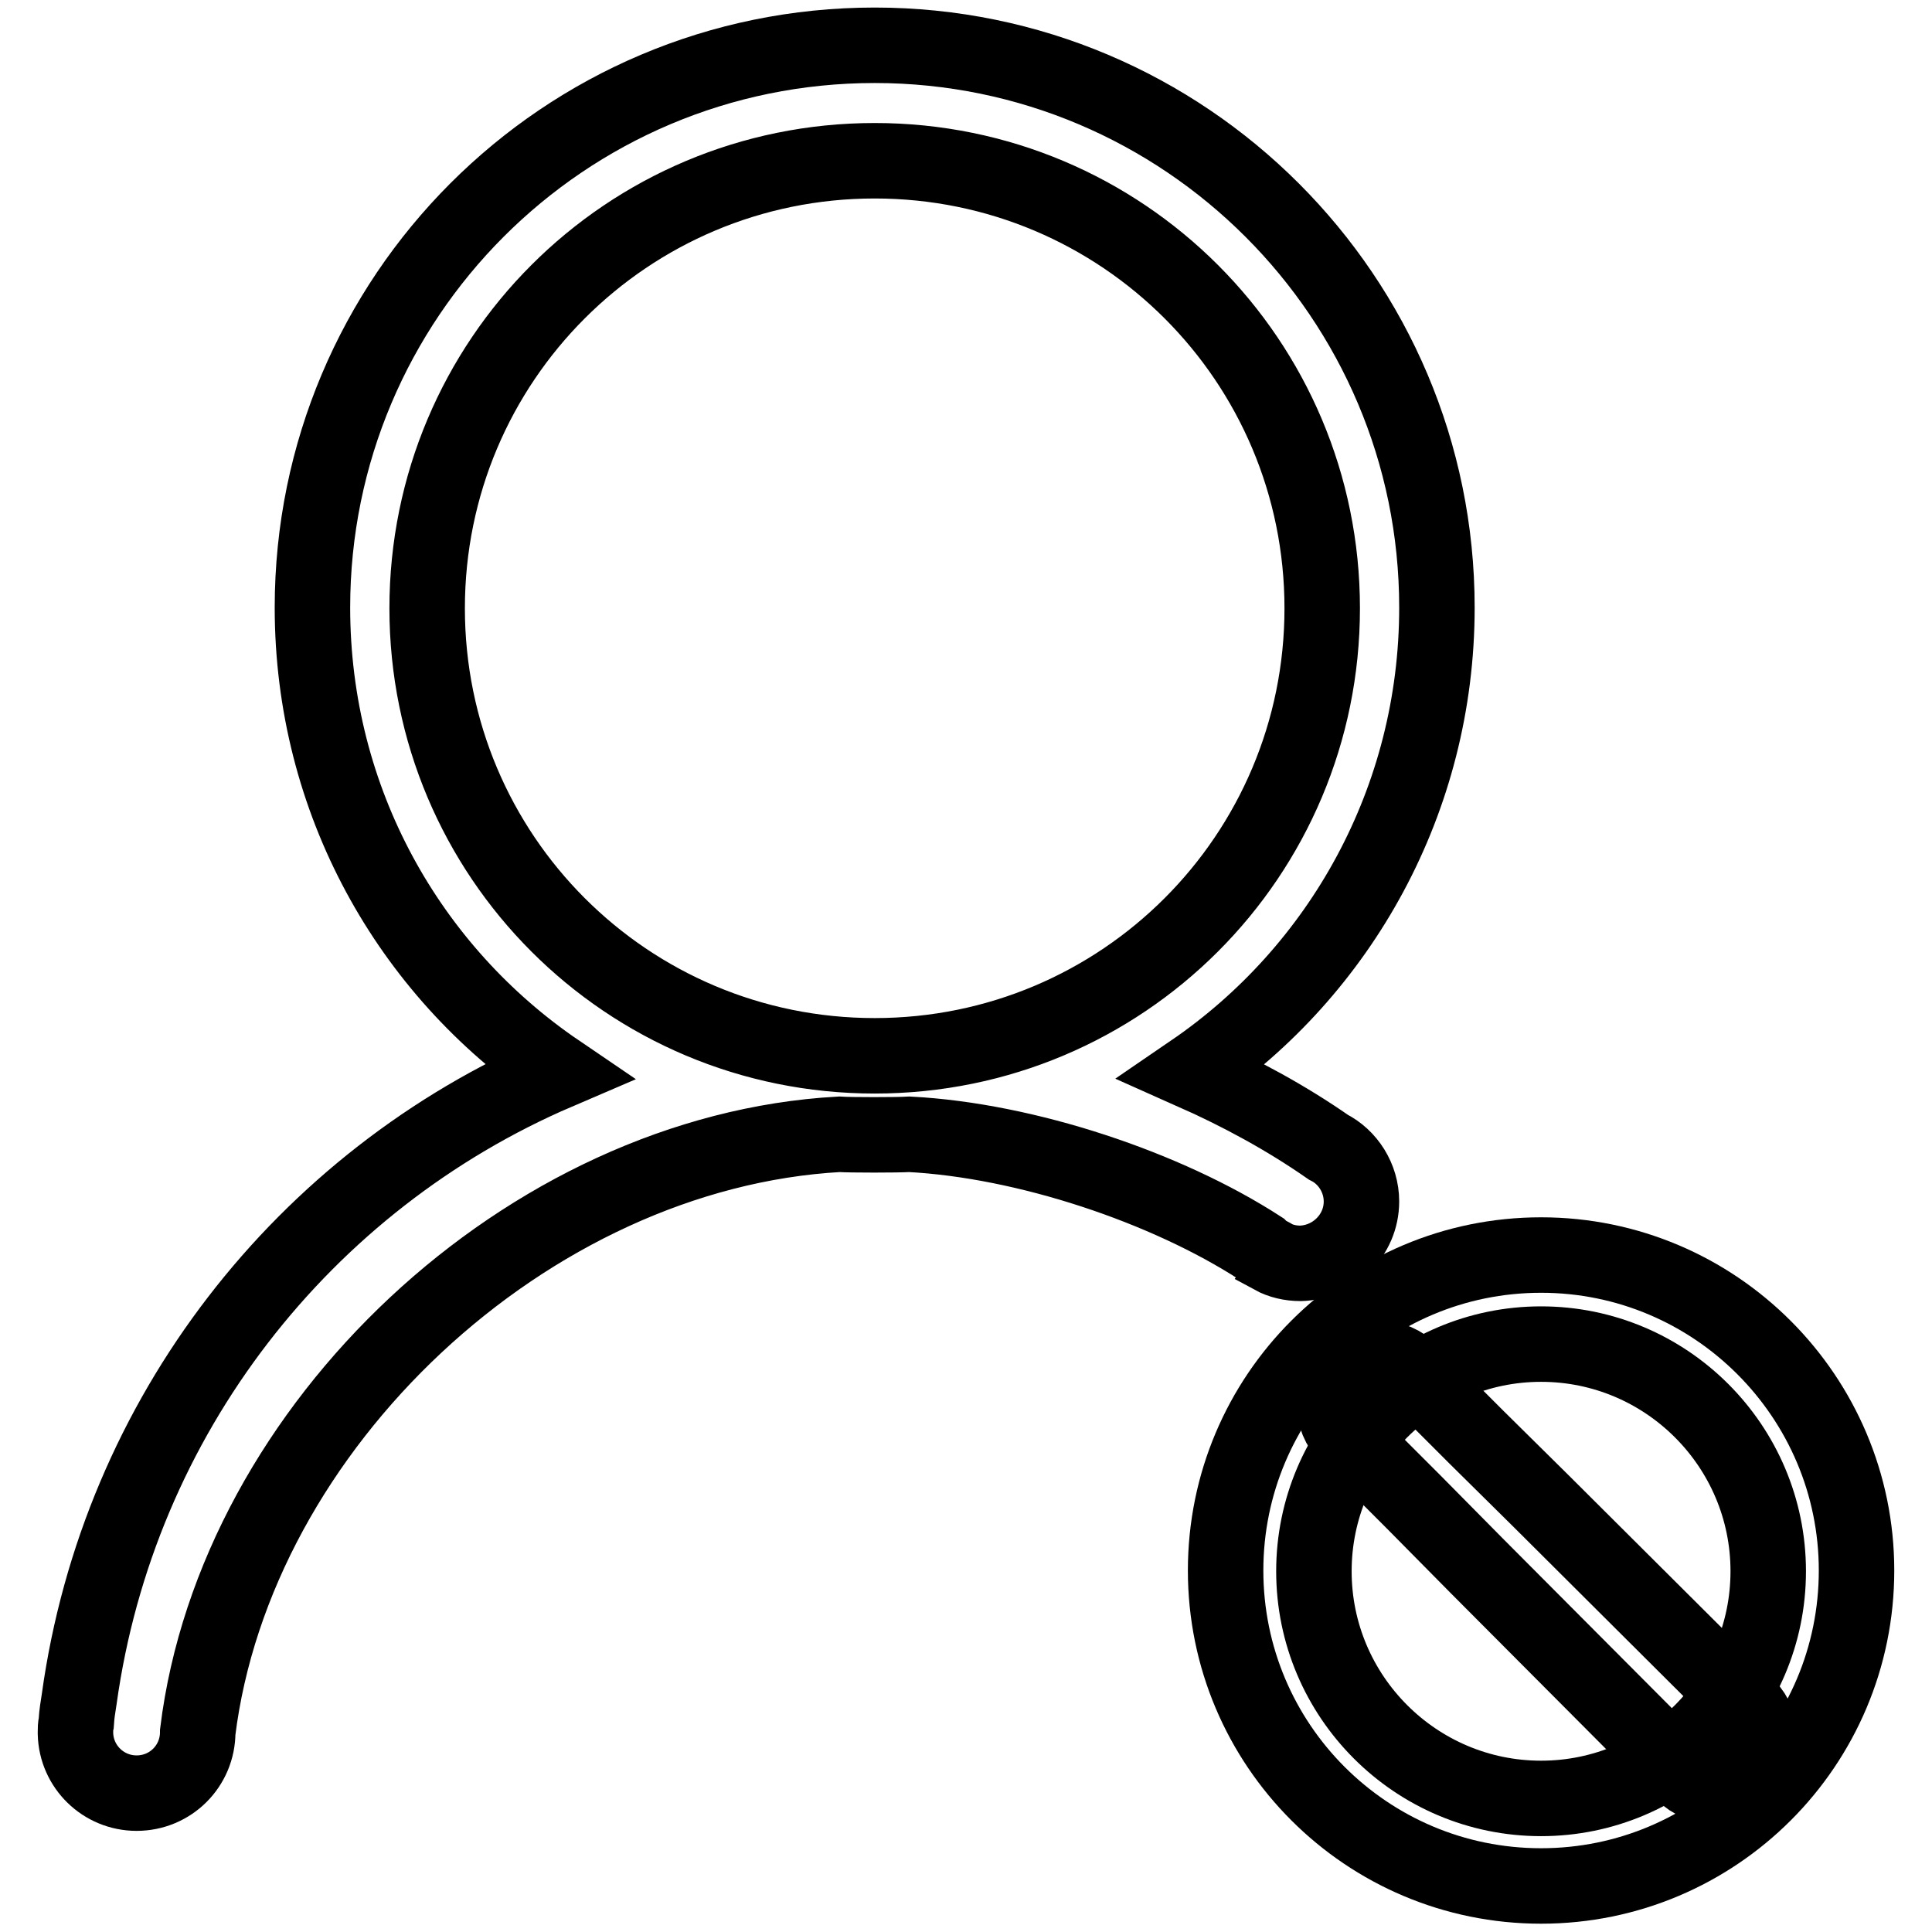<?xml version="1.0" encoding="utf-8"?>
<!-- Svg Vector Icons : http://www.onlinewebfonts.com/icon -->
<!DOCTYPE svg PUBLIC "-//W3C//DTD SVG 1.1//EN" "http://www.w3.org/Graphics/SVG/1.1/DTD/svg11.dtd">
<svg version="1.1" xmlns="http://www.w3.org/2000/svg" xmlns:xlink="http://www.w3.org/1999/xlink" x="0px" y="0px" viewBox="0 0 256 256" enable-background="new 0 0 256 256" xml:space="preserve">
<g><g><path stroke-width="10" fill-opacity="0" stroke="#000000"  d="M204.2,166.3c-23.1,0-41.8,18.7-41.8,41.8c0,23.1,18.7,41.8,41.8,41.8c23.1,0,41.8-18.7,41.8-41.8C246,185.1,227.3,166.3,204.2,166.3z M204.2,238.3c-16.6,0-30.1-13.5-30.1-30.1c0-16.6,13.5-30.1,30.1-30.1c16.6,0,30.1,13.5,30.1,30.1C234.3,224.8,220.8,238.3,204.2,238.3L204.2,238.3z"/><path stroke-width="10" fill-opacity="0" stroke="#000000"  d="M231.5,226.1l-27.3-27.2l-8.5-8.4l-8.7-8.7c-2.4-2.4-6.1-2.5-8.4-0.1c-2.4,2.4-2.4,6.2,0,8.6l8.7,8.7l8.5,8.6l27.2,27.3c2.4,2.4,6.2,2.4,8.6,0C233.8,232.3,233.8,228.5,231.5,226.1L231.5,226.1z"/><path stroke-width="10" fill-opacity="0" stroke="#000000"  d="M180.4,159.2c0-3.1-1.8-5.9-4.4-7.2c-5.6-3.9-11.7-7.2-18-10c19.6-13.4,32.4-36,32.4-61.5C190.4,39.4,157,6,115.9,6C74.7,6,41.4,39.4,41.4,80.5c0,25.6,12.8,48.1,32.5,61.5c-33.6,14.4-58.2,45.6-63.4,83.1c-0.2,1.4-0.3,1.7-0.4,3.2c-0.1,0.4-0.1,0.8-0.1,1.2c0,0,0,0,0,0.1v0c0,0.1,0,0.1,0,0.1c0.1,4.4,3.7,7.9,8.1,7.9c4.5,0,8.1-3.6,8.1-8.1c5-40.5,43.7-76.9,85-79.2c1.5,0.1,7.7,0.1,9.3,0c15.4,0.8,34,7,46.5,15.1c0.4,0.4,0.9,0.7,1.5,1c0.1,0,0.1,0.1,0.1,0.1l0,0c1.1,0.6,2.4,0.9,3.7,0.9C176.7,167.3,180.4,163.7,180.4,159.2L180.4,159.2z M115.9,139.9c-32.8,0-59.3-26.5-59.3-59.3s26.5-59.3,59.3-59.3c32.8,0,59.3,26.5,59.3,59.3S148.7,139.9,115.9,139.9z"/></g></g>
</svg>